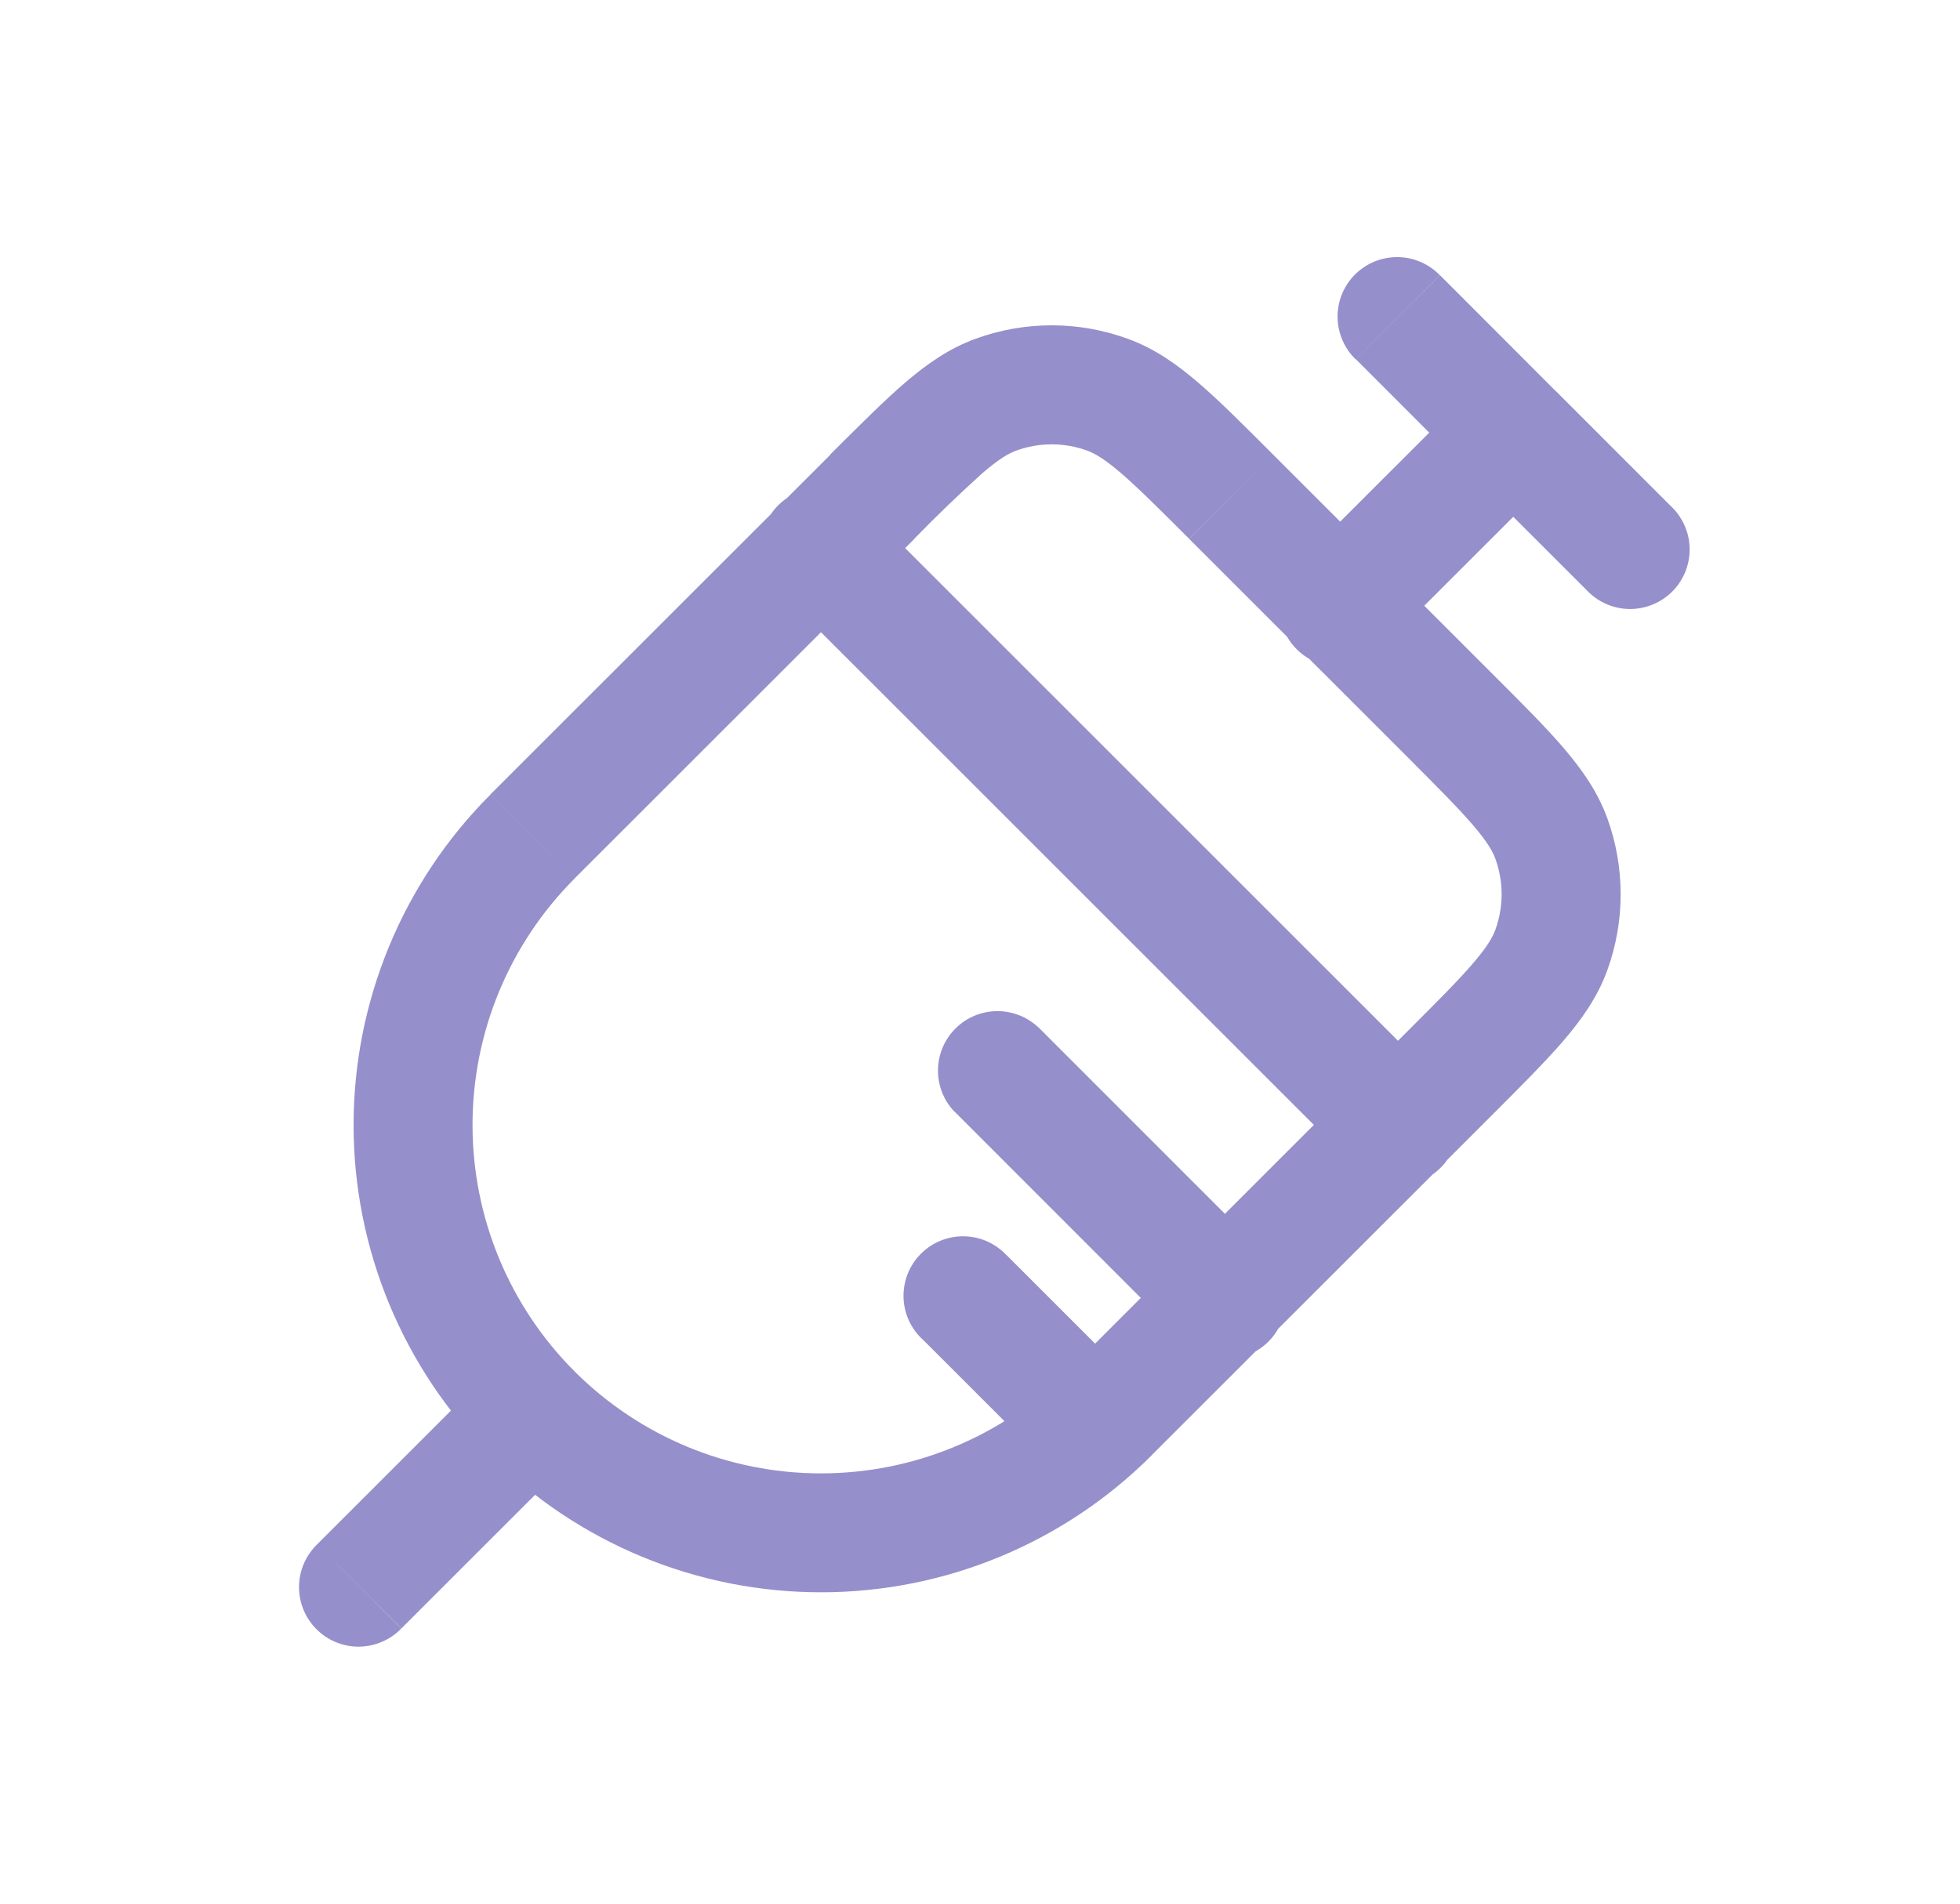 <svg width="35" height="34" viewBox="0 0 35 34" fill="none" xmlns="http://www.w3.org/2000/svg">
<path d="M23.181 10.067C23.077 10.164 22.993 10.281 22.935 10.412C22.877 10.542 22.846 10.683 22.843 10.825C22.841 10.968 22.867 11.11 22.921 11.242C22.974 11.374 23.054 11.495 23.155 11.595C23.255 11.696 23.376 11.776 23.508 11.829C23.64 11.883 23.782 11.909 23.925 11.906C24.067 11.904 24.208 11.873 24.338 11.815C24.469 11.757 24.586 11.673 24.683 11.569L23.181 10.067ZM28.332 10.539C28.43 10.643 28.547 10.727 28.677 10.785C28.808 10.843 28.948 10.874 29.091 10.877C29.234 10.879 29.375 10.853 29.508 10.799C29.64 10.746 29.76 10.666 29.861 10.566C29.962 10.465 30.042 10.344 30.095 10.212C30.148 10.08 30.175 9.938 30.172 9.795C30.17 9.653 30.139 9.512 30.08 9.382C30.022 9.251 29.939 9.134 29.834 9.037L28.332 10.539ZM25.712 4.916C25.614 4.814 25.496 4.733 25.367 4.678C25.237 4.622 25.098 4.593 24.956 4.592C24.816 4.591 24.676 4.618 24.545 4.671C24.415 4.725 24.296 4.804 24.196 4.903C24.096 5.003 24.018 5.122 23.964 5.252C23.911 5.383 23.884 5.523 23.885 5.664C23.887 5.805 23.916 5.945 23.972 6.074C24.027 6.204 24.108 6.321 24.21 6.419L25.712 4.916ZM5.664 27.582C5.563 27.68 5.482 27.798 5.426 27.927C5.37 28.057 5.341 28.196 5.34 28.337C5.338 28.478 5.365 28.618 5.419 28.749C5.472 28.88 5.551 28.998 5.651 29.098C5.75 29.198 5.869 29.277 5.999 29.33C6.13 29.384 6.27 29.411 6.411 29.41C6.552 29.408 6.691 29.379 6.821 29.323C6.951 29.268 7.068 29.187 7.166 29.086L5.664 27.582ZM24.209 20.843C24.307 20.945 24.424 21.026 24.553 21.082C24.683 21.137 24.822 21.167 24.963 21.168C25.105 21.169 25.244 21.142 25.375 21.089C25.506 21.036 25.624 20.957 25.724 20.857C25.824 20.758 25.903 20.639 25.956 20.508C26.01 20.378 26.037 20.238 26.036 20.097C26.035 19.956 26.005 19.816 25.95 19.687C25.894 19.557 25.813 19.44 25.712 19.342L24.209 20.843ZM15.412 9.038C15.315 8.937 15.197 8.856 15.068 8.8C14.938 8.744 14.799 8.715 14.658 8.714C14.517 8.712 14.377 8.739 14.246 8.793C14.116 8.846 13.997 8.925 13.897 9.024C13.797 9.124 13.718 9.243 13.665 9.373C13.611 9.504 13.584 9.644 13.585 9.785C13.587 9.926 13.616 10.065 13.671 10.195C13.727 10.325 13.808 10.442 13.909 10.54L15.412 9.038ZM21.122 23.935C21.219 24.039 21.336 24.123 21.467 24.181C21.597 24.239 21.738 24.27 21.88 24.273C22.023 24.275 22.165 24.249 22.297 24.195C22.429 24.142 22.549 24.062 22.65 23.962C22.751 23.861 22.831 23.74 22.884 23.608C22.938 23.476 22.964 23.334 22.961 23.192C22.959 23.049 22.928 22.908 22.87 22.778C22.811 22.648 22.728 22.53 22.623 22.433L21.122 23.935ZM18.536 18.344C18.335 18.157 18.069 18.055 17.793 18.059C17.518 18.064 17.255 18.176 17.061 18.37C16.866 18.565 16.755 18.828 16.75 19.103C16.745 19.378 16.847 19.645 17.035 19.846L18.536 18.344ZM18.803 26.252C19.003 26.446 19.271 26.553 19.55 26.551C19.828 26.549 20.095 26.437 20.292 26.24C20.489 26.043 20.601 25.777 20.604 25.498C20.606 25.22 20.499 24.951 20.306 24.751L18.803 26.252ZM17.974 22.419C17.877 22.314 17.759 22.231 17.629 22.172C17.499 22.114 17.358 22.083 17.215 22.081C17.073 22.078 16.931 22.104 16.799 22.158C16.666 22.211 16.546 22.291 16.445 22.392C16.344 22.493 16.265 22.613 16.211 22.745C16.158 22.877 16.132 23.019 16.134 23.162C16.137 23.305 16.168 23.445 16.226 23.576C16.284 23.706 16.368 23.823 16.472 23.92L17.974 22.419ZM21.236 9.625L25.128 13.516L26.63 12.015L22.737 8.122L21.236 9.625ZM25.128 18.425L19.06 24.493L20.562 25.994L26.631 19.928L25.128 18.425ZM10.259 15.691L16.328 9.625L14.826 8.123L8.757 14.189L10.259 15.691ZM10.26 24.493C9.093 23.326 8.438 21.743 8.438 20.093C8.438 18.442 9.093 16.86 10.26 15.692L8.758 14.191C7.193 15.756 6.314 17.88 6.314 20.093C6.314 22.307 7.193 24.43 8.758 25.996L10.26 24.493ZM19.06 24.493C17.893 25.66 16.311 26.315 14.66 26.315C13.01 26.315 11.427 25.66 10.26 24.493L8.758 25.996C10.324 27.561 12.447 28.439 14.661 28.439C16.875 28.439 18.998 27.56 20.564 25.994L19.06 24.493ZM25.128 13.516C25.673 14.062 26.04 14.43 26.302 14.735C26.557 15.032 26.655 15.205 26.703 15.338L28.701 14.611C28.528 14.137 28.247 13.739 27.915 13.351C27.587 12.97 27.152 12.537 26.63 12.015L25.128 13.516ZM26.631 19.928C27.155 19.404 27.587 18.972 27.915 18.592C28.249 18.203 28.528 17.806 28.701 17.331L26.703 16.605C26.655 16.738 26.557 16.911 26.302 17.207C26.04 17.513 25.673 17.88 25.128 18.425L26.631 19.928ZM26.703 15.338C26.852 15.746 26.852 16.195 26.703 16.605L28.701 17.331C29.02 16.453 29.02 15.49 28.701 14.611L26.703 15.338ZM22.737 8.122C22.215 7.6 21.782 7.164 21.401 6.837C21.013 6.504 20.614 6.223 20.14 6.051L19.413 8.048C19.546 8.096 19.719 8.194 20.017 8.449C20.321 8.711 20.69 9.078 21.235 9.623L22.737 8.122ZM16.326 9.623C16.719 9.219 17.126 8.827 17.545 8.449C17.842 8.194 18.014 8.096 18.147 8.048L17.42 6.051C16.945 6.223 16.549 6.504 16.159 6.837C15.779 7.164 15.346 7.599 14.823 8.12L16.326 9.623ZM20.14 6.051C19.262 5.73 18.298 5.73 17.42 6.051L18.147 8.048C18.556 7.899 19.005 7.899 19.413 8.048L20.14 6.051ZM24.683 11.569L27.774 8.479L26.273 6.977L23.181 10.067L24.683 11.569ZM26.271 8.479L28.332 10.539L29.834 9.037L27.774 6.976L26.271 8.479ZM27.773 6.977L25.715 4.916L24.213 6.417L26.273 8.479L27.773 6.977ZM8.757 24.49L5.664 27.582L7.168 29.084L10.259 25.994L8.757 24.49ZM25.715 19.339L15.412 9.038L13.909 10.54L24.213 20.842L25.715 19.339ZM22.623 22.429L18.536 18.341L17.035 19.843L21.122 23.932L22.623 22.429ZM20.306 24.748L17.974 22.416L16.472 23.918L18.803 26.249L20.306 24.748Z" fill="#958FCB"/>
</svg>
